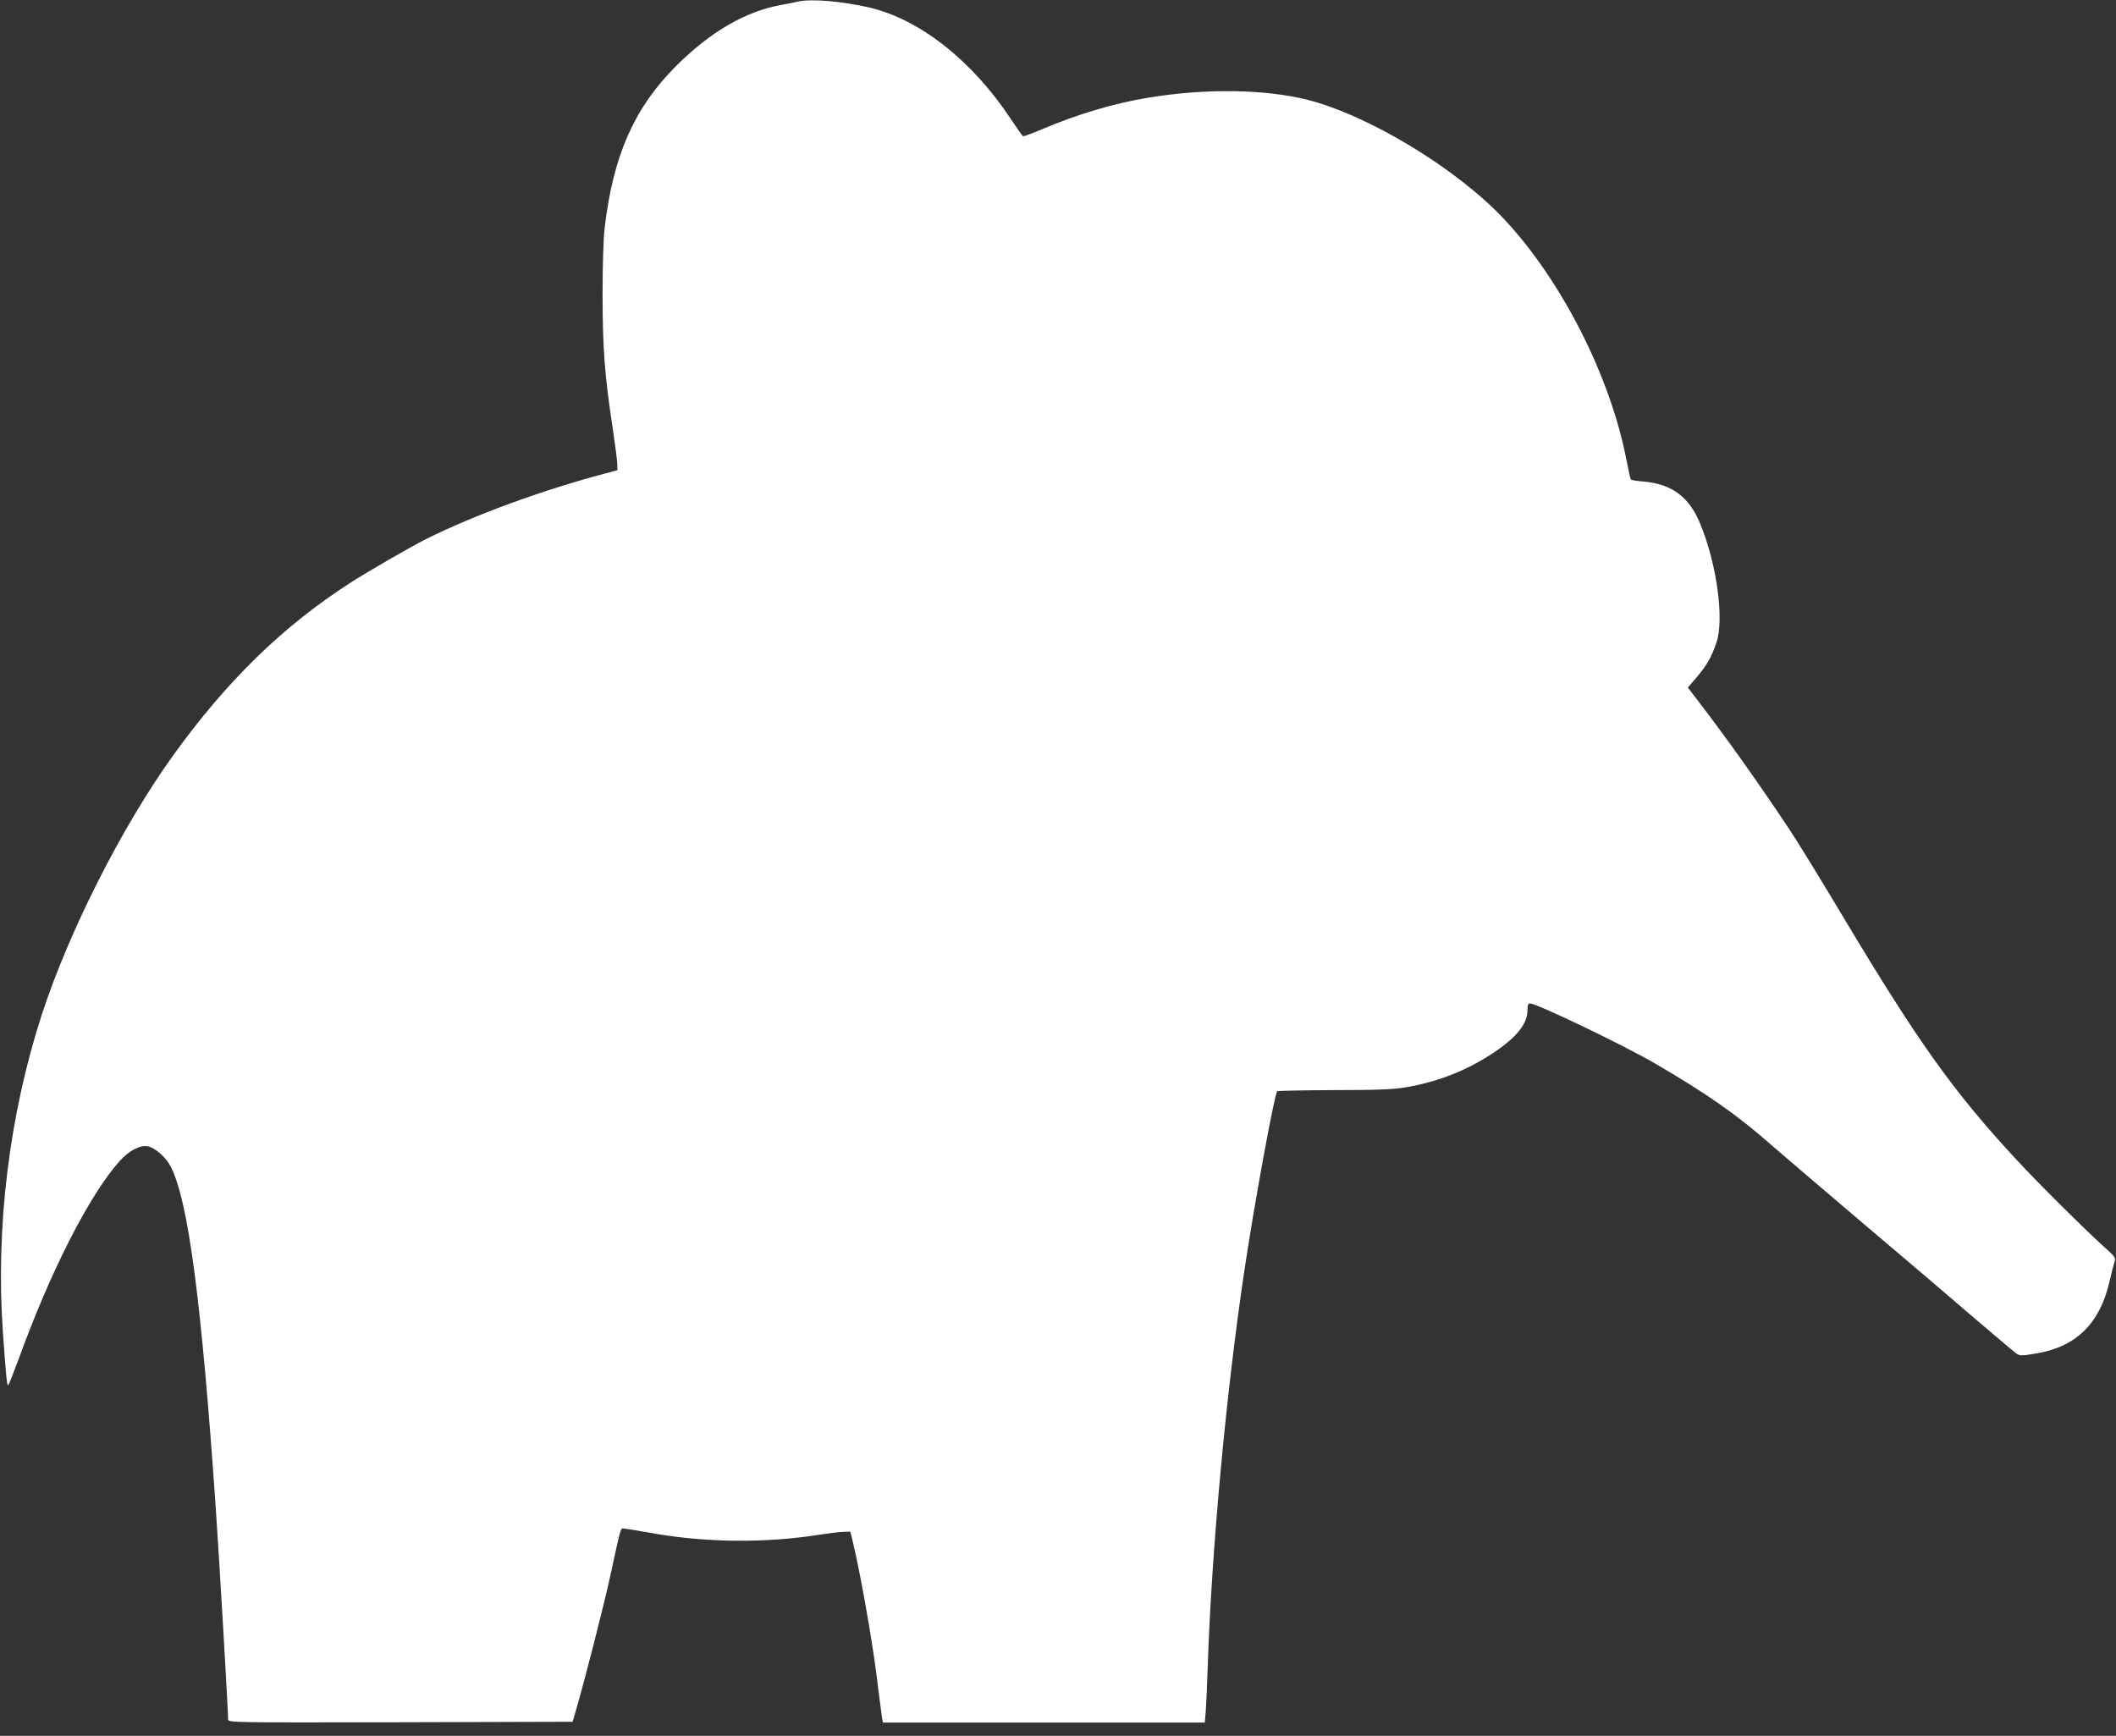 <?xml version="1.0" standalone="no"?>
<!DOCTYPE svg PUBLIC "-//W3C//DTD SVG 20010904//EN"
 "http://www.w3.org/TR/2001/REC-SVG-20010904/DTD/svg10.dtd">
<svg version="1.0" xmlns="http://www.w3.org/2000/svg"
 width="1280pt" height="1050pt" viewBox="0 0 1280 1050"
 preserveAspectRatio="xMidYMid meet">
<rect x="0" y="0" width="1280" height="1050" fill="#333333" stroke="none"/>
<g transform="translate(0,1050) scale(0.1,-0.1)"
fill="#ffffff" stroke="none">
<path d="M4830 10491 c-19 -5 -66 -14 -105 -21 -216 -39 -429 -163 -636 -370
-252 -252 -379 -539 -431 -975 -8 -68 -13 -226 -13 -415 1 -325 12 -476 62
-805 14 -93 26 -188 27 -210 l1 -39 -70 -19 c-380 -100 -798 -253 -1088 -398
-97 -49 -352 -196 -462 -267 -407 -263 -743 -591 -1068 -1042 -311 -433 -630
-1064 -795 -1570 -196 -605 -280 -1288 -234 -1925 18 -253 24 -315 31 -315 3
0 32 73 65 162 190 526 429 994 610 1195 57 63 123 98 170 89 45 -9 112 -68
140 -125 106 -211 185 -816 271 -2061 22 -318 75 -1228 75 -1281 0 -19 26 -19
1042 -17 l1042 3 23 80 c52 178 165 621 203 795 69 317 63 295 85 294 11 -1
72 -11 135 -22 341 -64 709 -69 1050 -15 58 9 123 17 145 17 l39 1 18 -75 c43
-181 109 -554 138 -775 16 -132 33 -255 35 -273 l6 -32 974 0 973 0 6 72 c3
40 8 152 11 248 23 710 110 1660 221 2405 58 392 183 1078 200 1094 3 3 157 6
342 7 268 0 358 4 437 17 197 34 372 103 534 212 137 92 201 173 201 255 0 30
4 40 16 40 40 0 568 -253 759 -365 309 -180 495 -310 700 -491 61 -53 310
-266 555 -474 245 -207 549 -466 675 -575 127 -108 240 -204 253 -213 21 -14
33 -14 119 1 240 39 384 179 443 432 11 50 25 103 30 119 9 28 6 33 -58 90
-115 103 -409 395 -534 531 -381 411 -592 707 -1041 1456 -140 235 -292 482
-338 550 -191 287 -378 549 -553 777 l-56 73 55 64 c59 70 87 118 117 205 50
141 3 483 -99 726 -66 159 -171 236 -339 251 -41 3 -77 9 -79 13 -3 4 -14 57
-26 116 -97 505 -391 1085 -739 1457 -285 305 -819 629 -1190 723 -258 65
-614 70 -959 14 -214 -35 -435 -101 -653 -194 -57 -24 -106 -42 -110 -40 -4 3
-37 49 -72 102 -234 355 -553 606 -859 677 -167 38 -345 53 -427 36z"/>
</g>
</svg>

